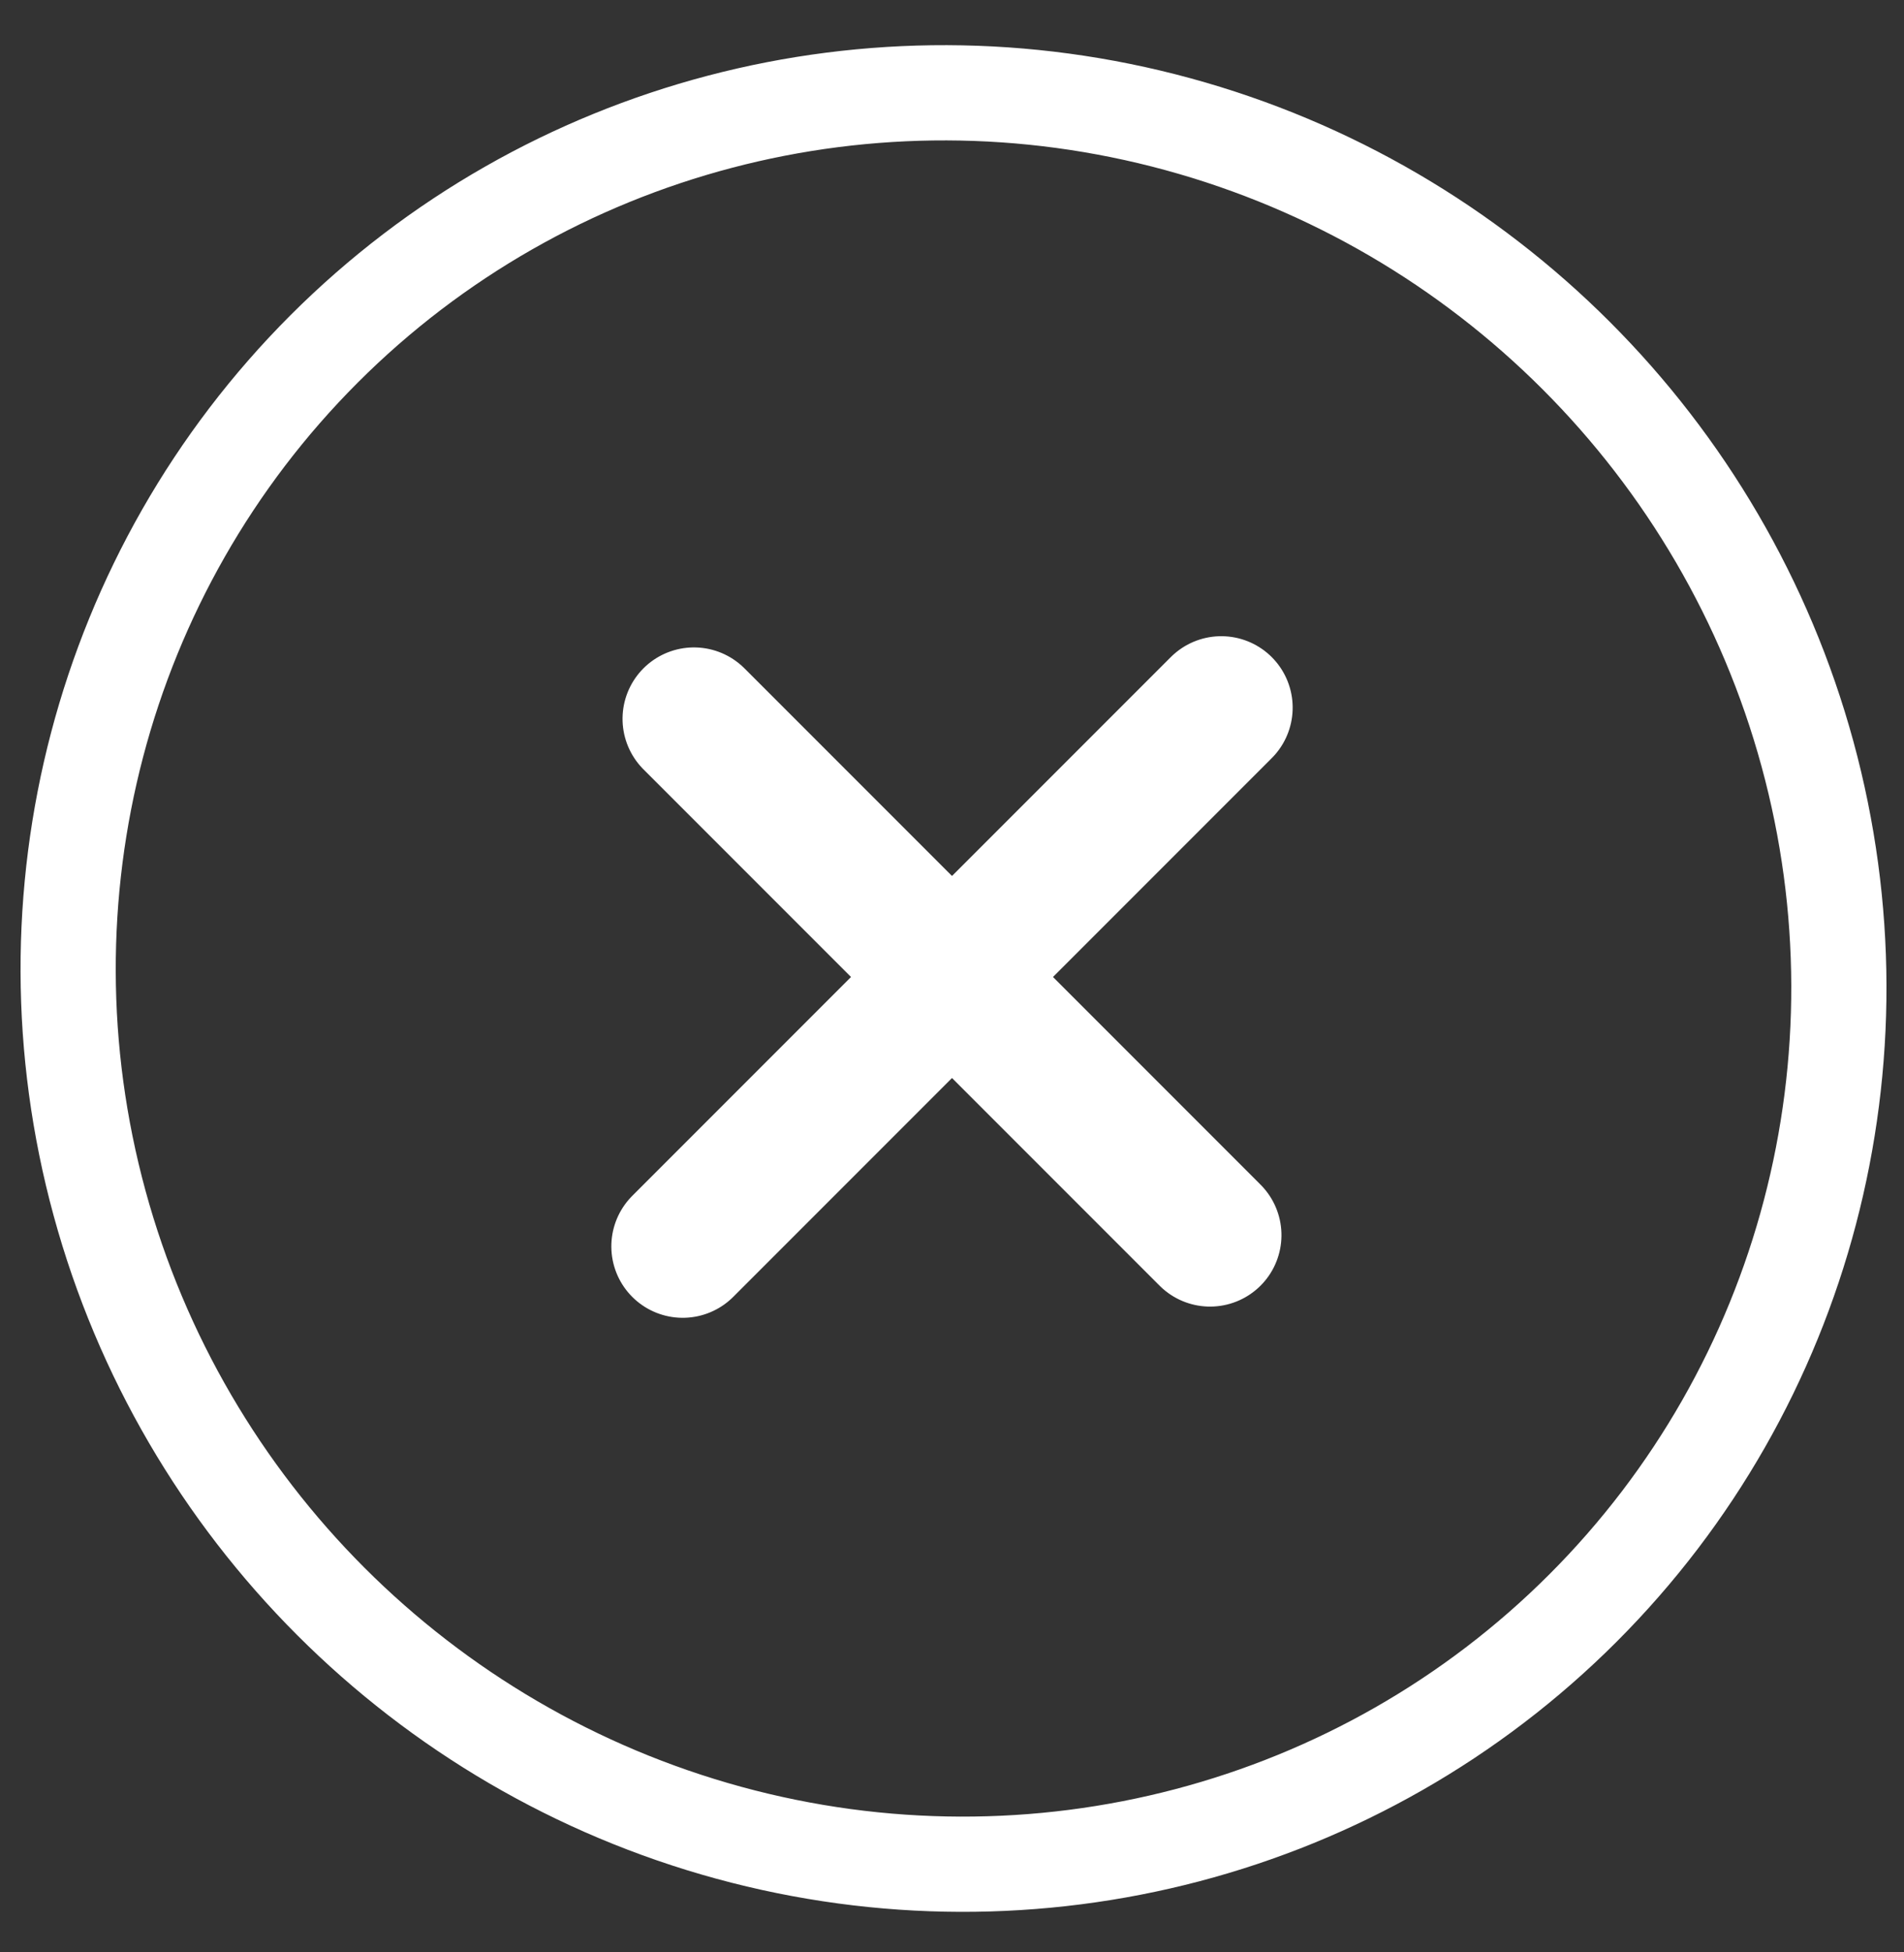 <?xml version="1.0" encoding="UTF-8"?>
<svg width="40px" height="41px" viewBox="0 0 40 41" version="1.1" xmlns="http://www.w3.org/2000/svg" xmlns:xlink="http://www.w3.org/1999/xlink">
    <rect x="0" y="0" width="40" height="41" fill="#333333" stroke="none"/>
    <!-- Generator: Sketch 63.1 (92452) - https://sketch.com -->
    <title>Group 2</title>
    <desc>Created with Sketch.</desc>
    <g id="design" stroke="none" stroke-width="1" fill="none" fill-rule="evenodd">
        <g id="1/nudle-ryze-info" transform="translate(-748, -532)" stroke="#FFFFFF">
            <g id="Group-Copy-2" transform="translate(768, 552.517) rotate(45) translate(-768, -552.517) translate(749, 534.017)">
                <g id="Group-2">
                    <g id="Group-4-Copy-2" transform="translate(0, -0)" stroke-width="2">
                        <g id="Group-3">
                            <ellipse id="Oval" cx="19.045" cy="18.5" rx="18.699" ry="18.5"></ellipse>
                        </g>
                    </g>
                    <line x1="11" y1="18.5" x2="27" y2="18.5" id="Line-3-Copy" stroke-width="3" stroke-linecap="round" stroke-linejoin="round" transform="translate(19, 18.5) rotate(90) translate(-19, -18.5) "></line>
                    <line x1="11.333" y1="18.5" x2="26.667" y2="18.5" id="Line-3" stroke-width="3" stroke-linecap="round" stroke-linejoin="round"></line>
                </g>
            </g>
        </g>
    </g>
</svg>